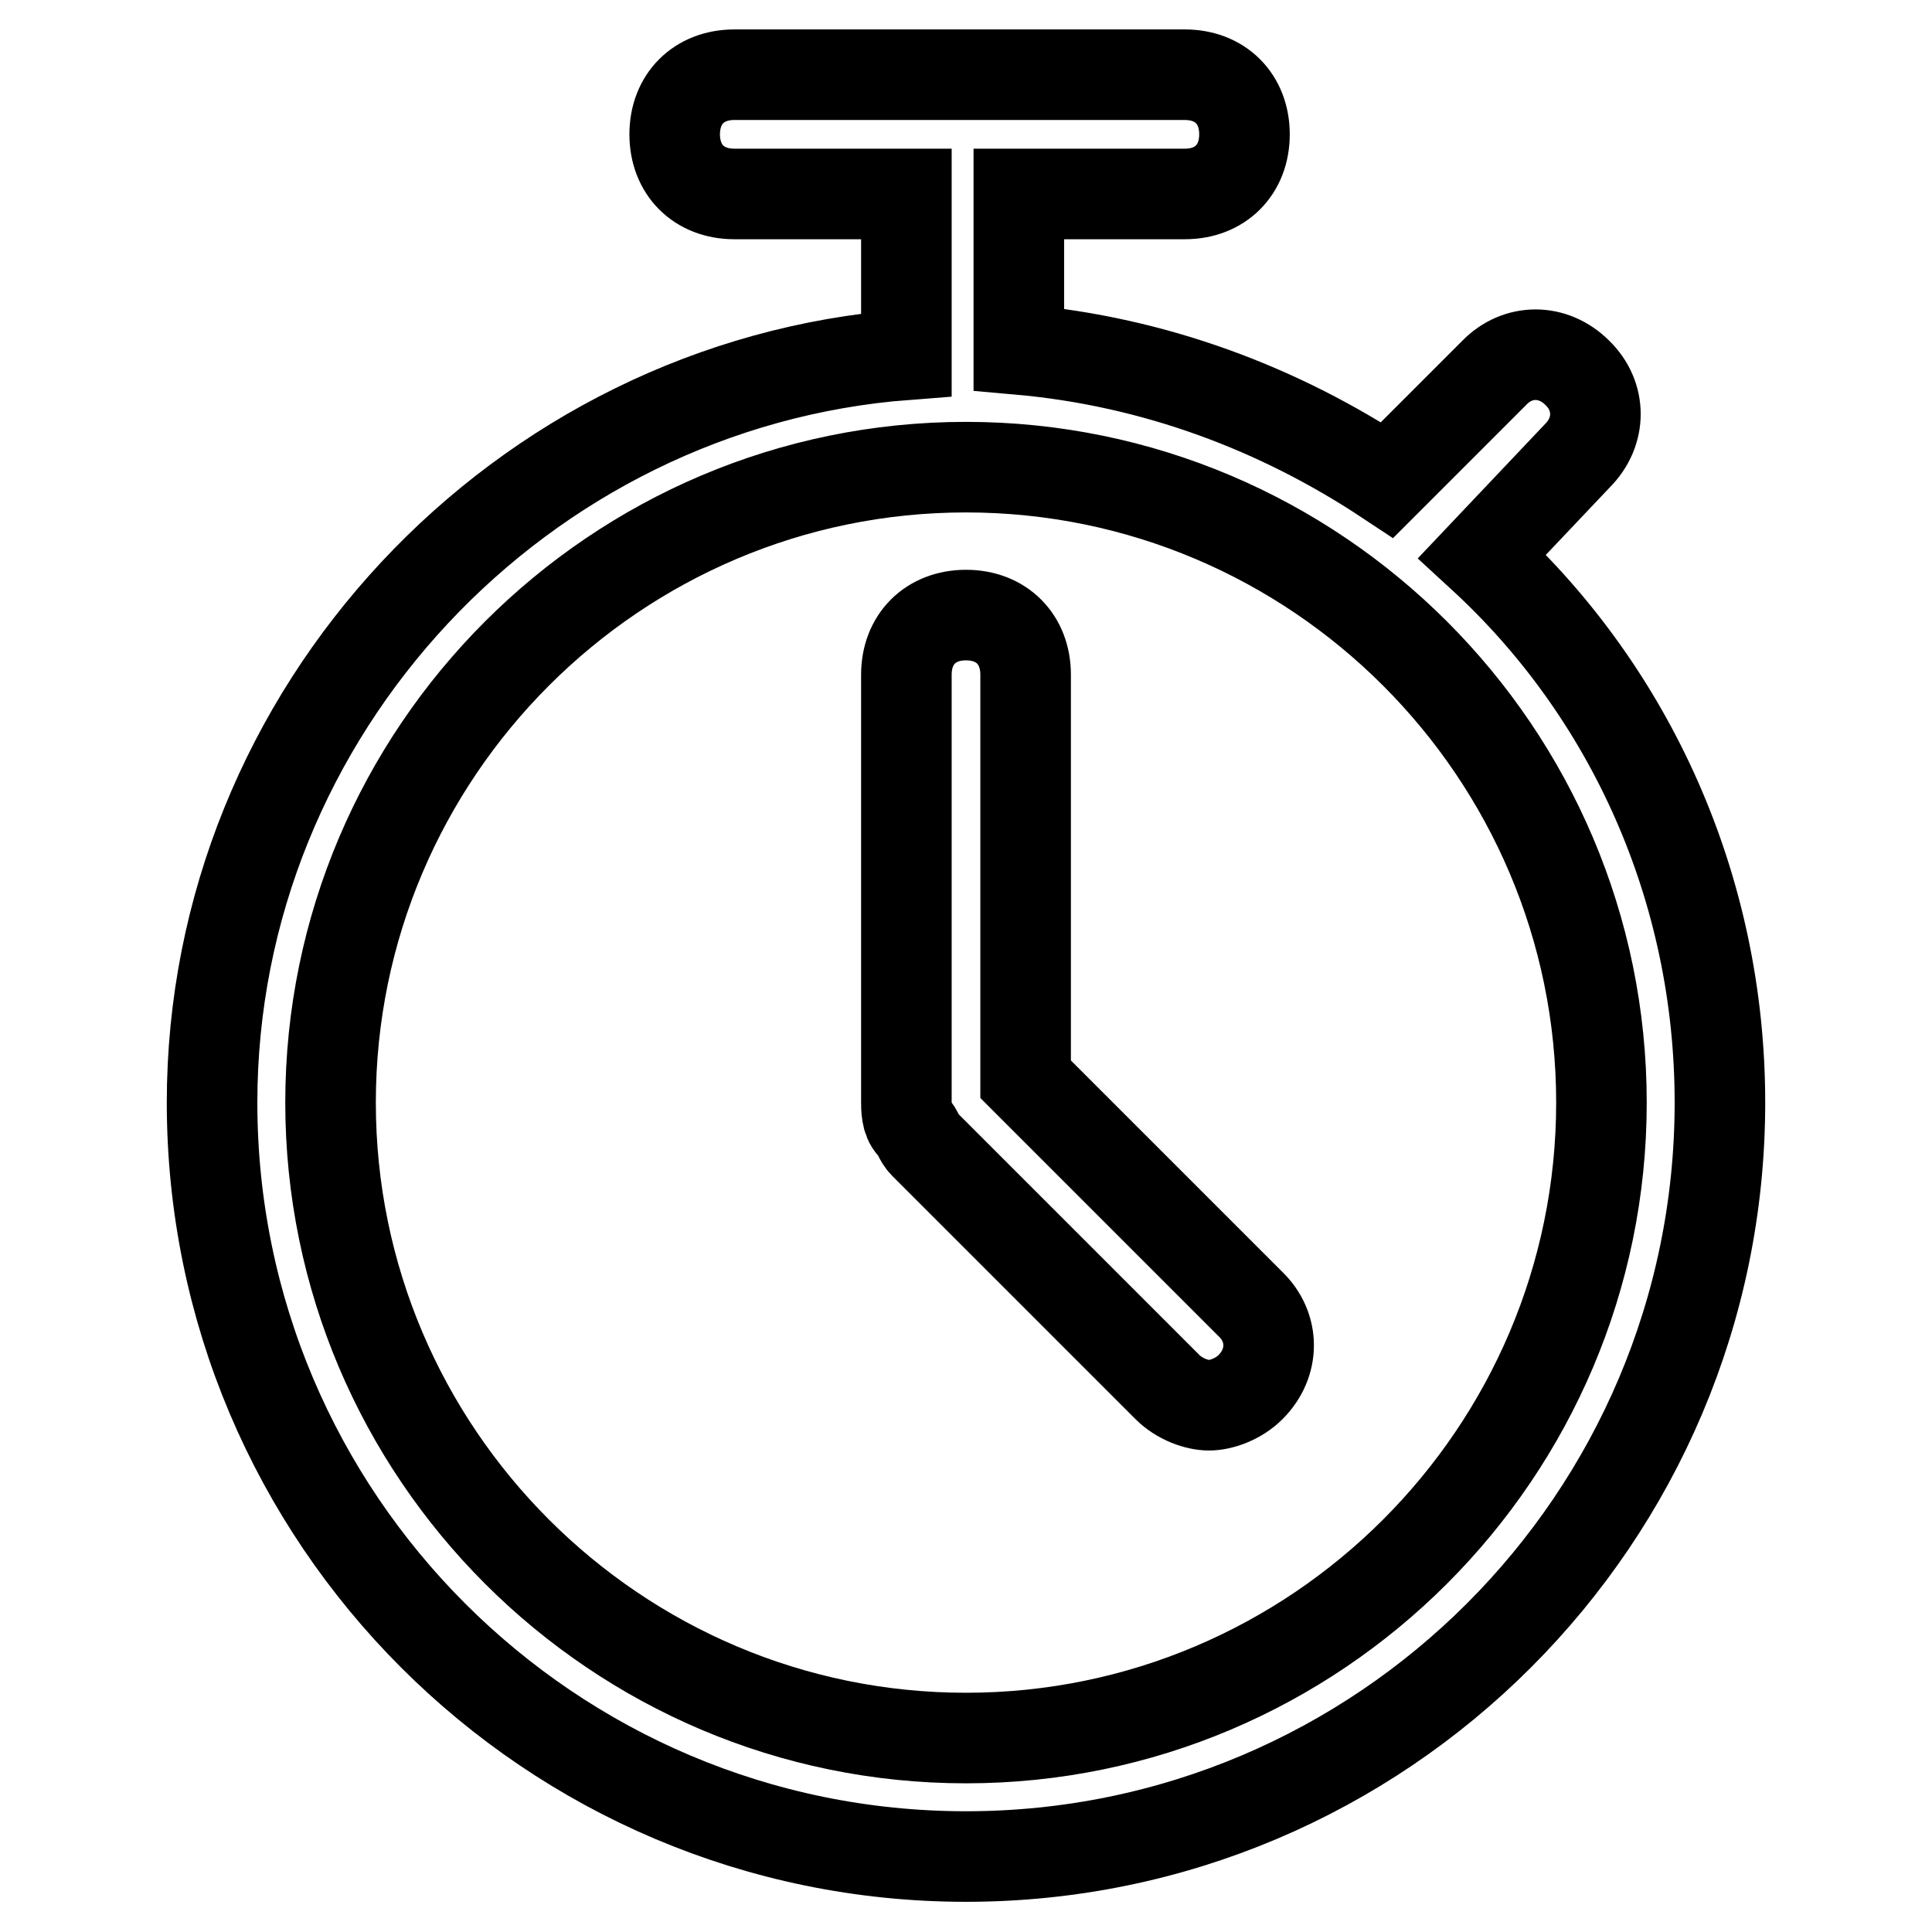 <?xml version="1.0" encoding="utf-8"?>
<!-- Svg Vector Icons : http://www.onlinewebfonts.com/icon -->
<!DOCTYPE svg PUBLIC "-//W3C//DTD SVG 1.1//EN" "http://www.w3.org/Graphics/SVG/1.1/DTD/svg11.dtd">
<svg version="1.1" xmlns="http://www.w3.org/2000/svg" xmlns:xlink="http://www.w3.org/1999/xlink" x="0px" y="0px" viewBox="0 0 256 256" enable-background="new 0 0 256 256" xml:space="preserve">
<g><g><path stroke-width="12" fill-opacity="0" stroke="#000000"  d="M196.4,73.7L209,60.4c3.2-3.2,3.2-7.9,0-11c-3.2-3.2-7.9-3.2-11,0l-14.2,14.2c-14.2-9.4-30.7-15.7-48.8-17.3V25.7h22c4.7,0,7.9-3.2,7.9-7.9c0-4.7-3.2-7.9-7.9-7.9H97.3c-4.7,0-7.9,3.2-7.9,7.9c0,4.7,3.2,7.9,7.9,7.9h22.8V47c-51.1,3.9-92,47.2-92,99.1c0,55.1,44.8,99.9,99.9,99.9c55.1,0,99.9-44.8,99.9-99.9C227.9,117.8,216.1,91.8,196.4,73.7z M128,230.3c-46.4,0-84.2-37.8-84.2-84.2c0-46.4,37.8-84.2,84.2-84.2c46.4,0,84.2,37.8,84.2,84.2C212.2,192.5,174.4,230.3,128,230.3z"/><path stroke-width="12" fill-opacity="0" stroke="#000000"  d="M135.9,143V89.4c0-4.7-3.2-7.9-7.9-7.9c-4.7,0-7.9,3.2-7.9,7.9v56.6c0,0.8,0,2.4,0.8,3.2c0.8,0.8,0.8,1.6,1.6,2.4l32.2,32.2c1.6,1.6,3.9,2.4,5.5,2.4c1.6,0,3.9-0.8,5.5-2.4c3.2-3.2,3.2-7.9,0-11L135.9,143z"/></g></g>
</svg>